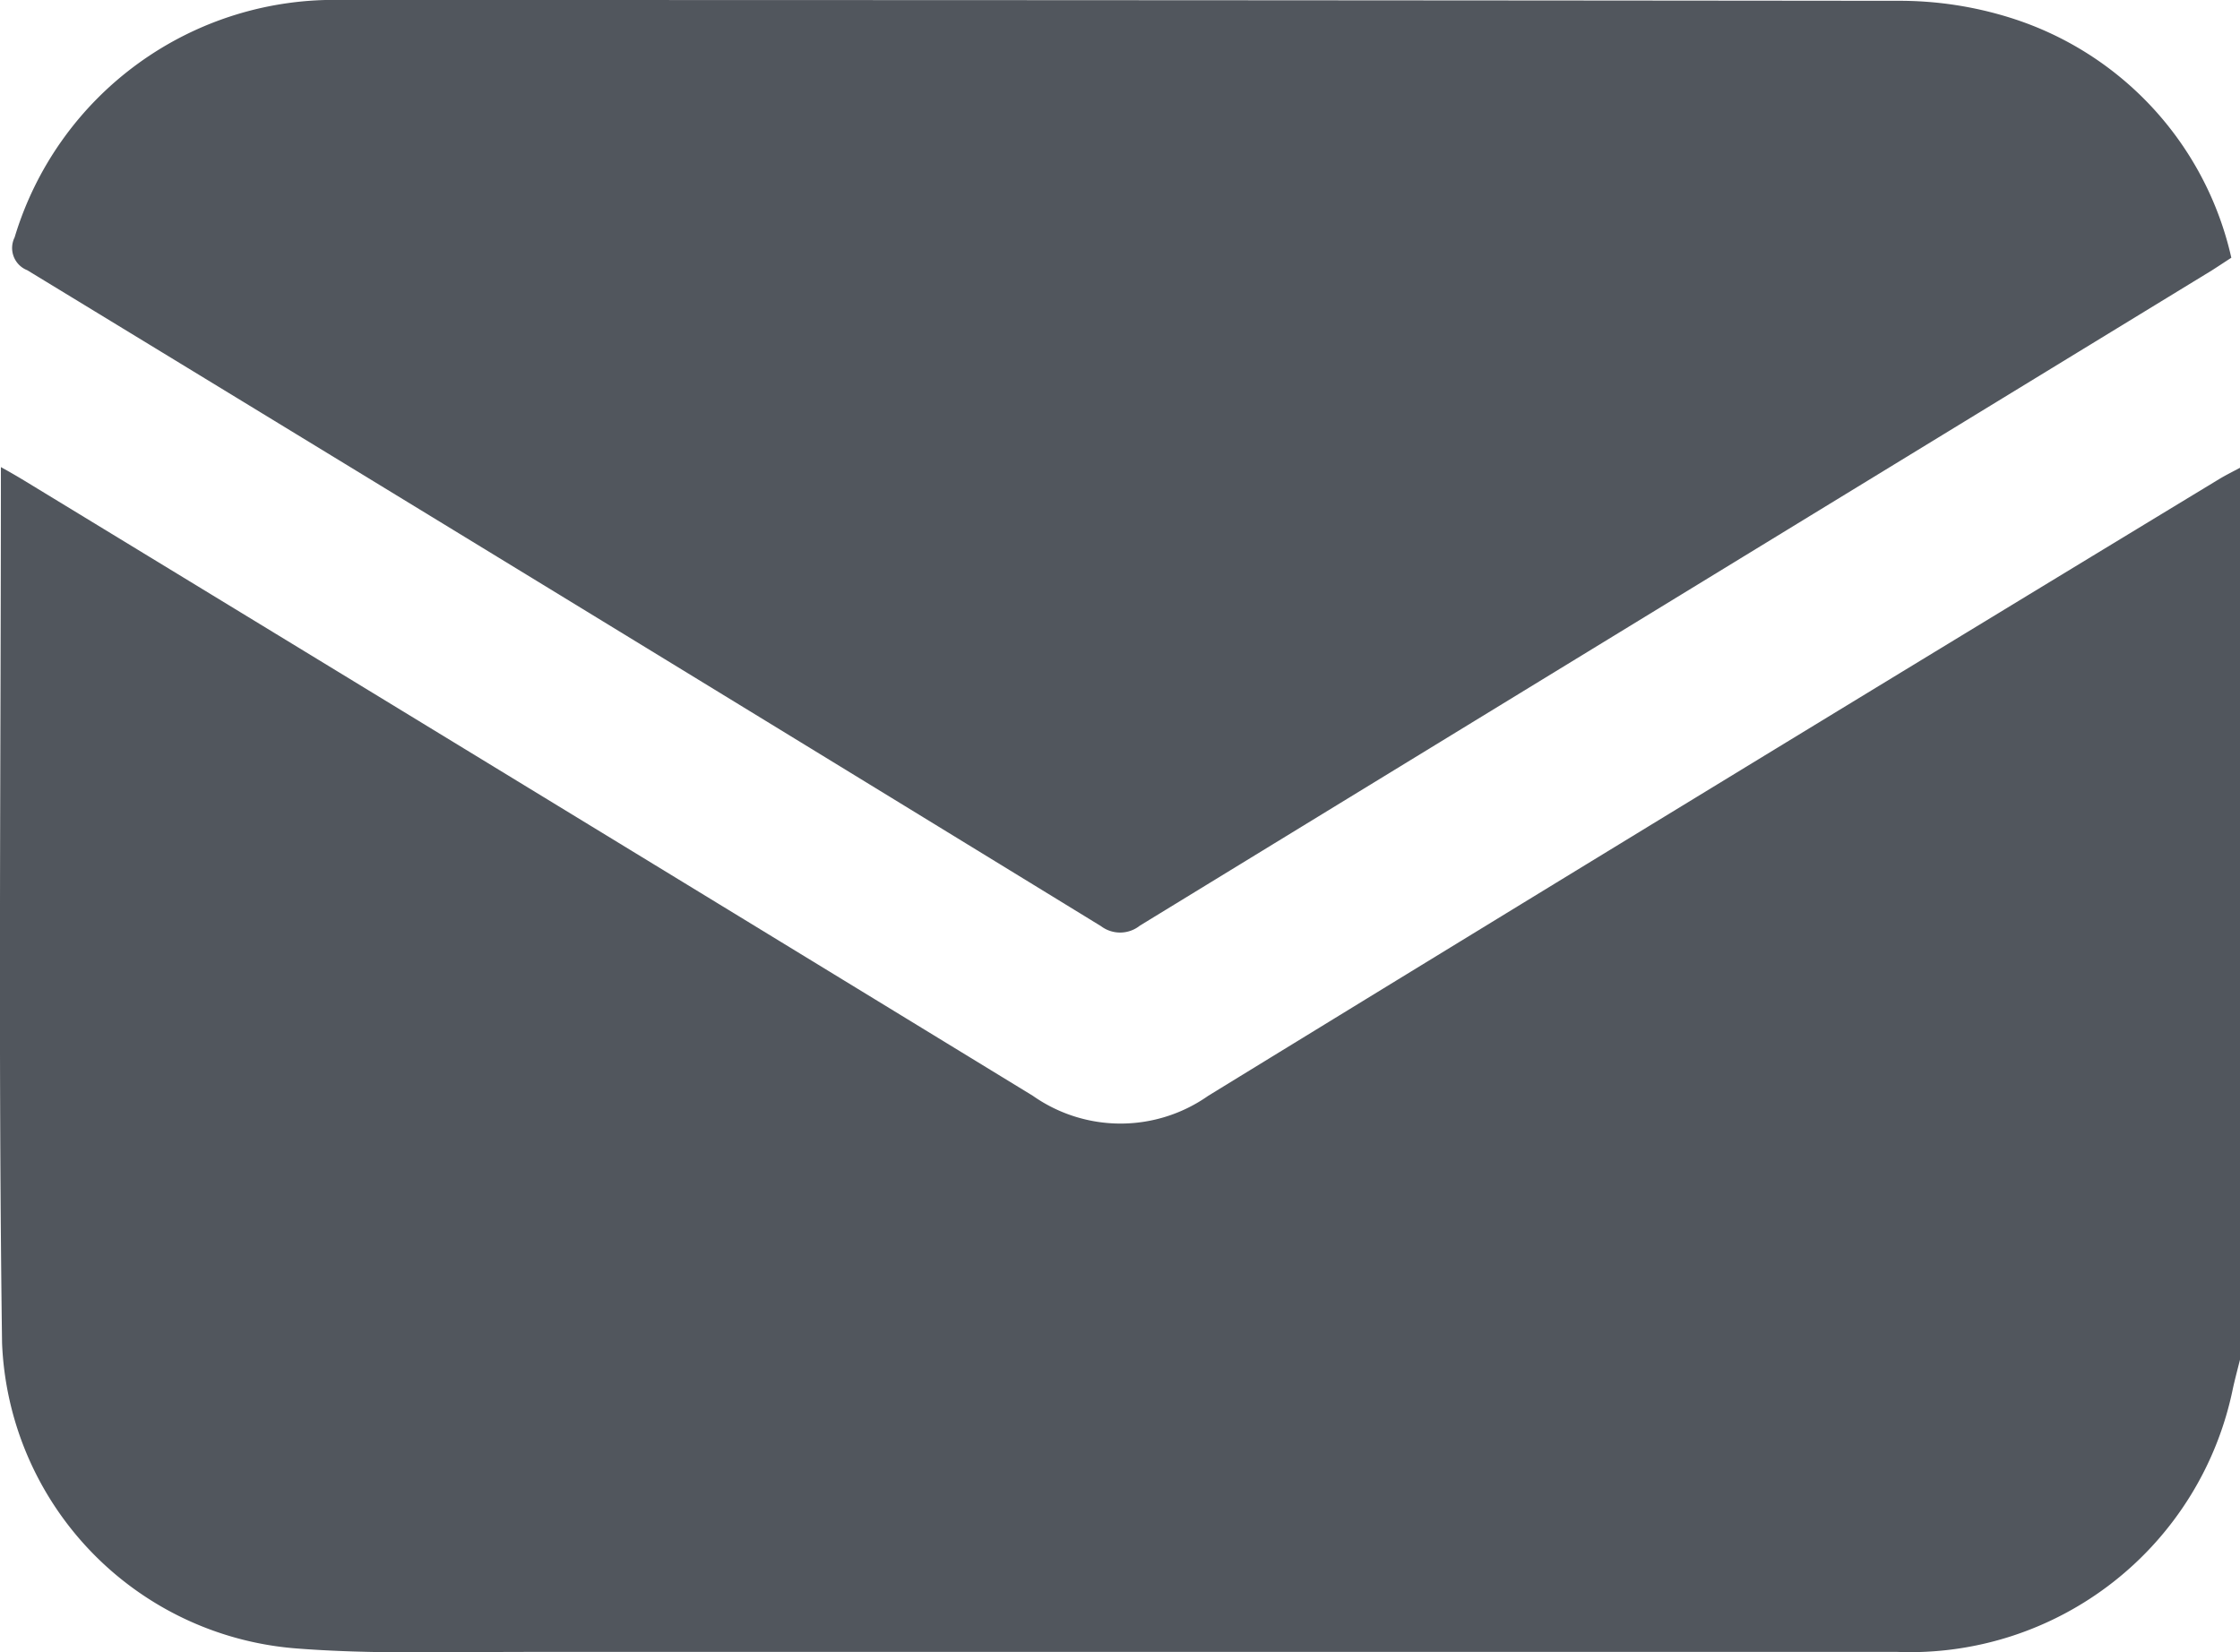 <svg xmlns="http://www.w3.org/2000/svg" xmlns:xlink="http://www.w3.org/1999/xlink" width="25" height="18.444" viewBox="0 0 25 18.444">
  <defs>
    <clipPath id="clip-path">
      <rect id="Rectangle_105" data-name="Rectangle 105" width="25" height="18.444" fill="#51565d"/>
    </clipPath>
  </defs>
  <g id="Group_166" data-name="Group 166">
    <g id="Group_165" data-name="Group 165" clip-path="url(#clip-path)">
      <path id="Path_303" data-name="Path 303" d="M25,73.385c-.027.108-.056.216-.08.325a3.678,3.678,0,0,1-3.744,2.937q-7.652,0-15.3,0c-.862,0-1.728.028-2.585-.04A3.563,3.563,0,0,1,.023,73.2c-.044-3.245-.013-6.492-.013-9.778.1.055.177.1.255.147Q5.9,67,11.528,70.44a1.7,1.7,0,0,0,1.956,0q5.633-3.456,11.283-6.884c.076-.046.156-.085.234-.127Z" transform="translate(0 -58.208)" fill="#51565d"/>
      <path id="Path_304" data-name="Path 304" d="M26.461,2.877c-.085.055-.152.1-.22.143Q20.259,6.674,14.28,10.332a.354.354,0,0,1-.434.006Q7.859,6.668,1.862,3.016a.266.266,0,0,1-.141-.366A3.723,3.723,0,0,1,5.38,0Q14.055,0,22.73.009A4.135,4.135,0,0,1,24,.2a3.644,3.644,0,0,1,2.461,2.676" transform="translate(-1.558 0)" fill="#51565d"/>
    </g>
  </g>
</svg>
